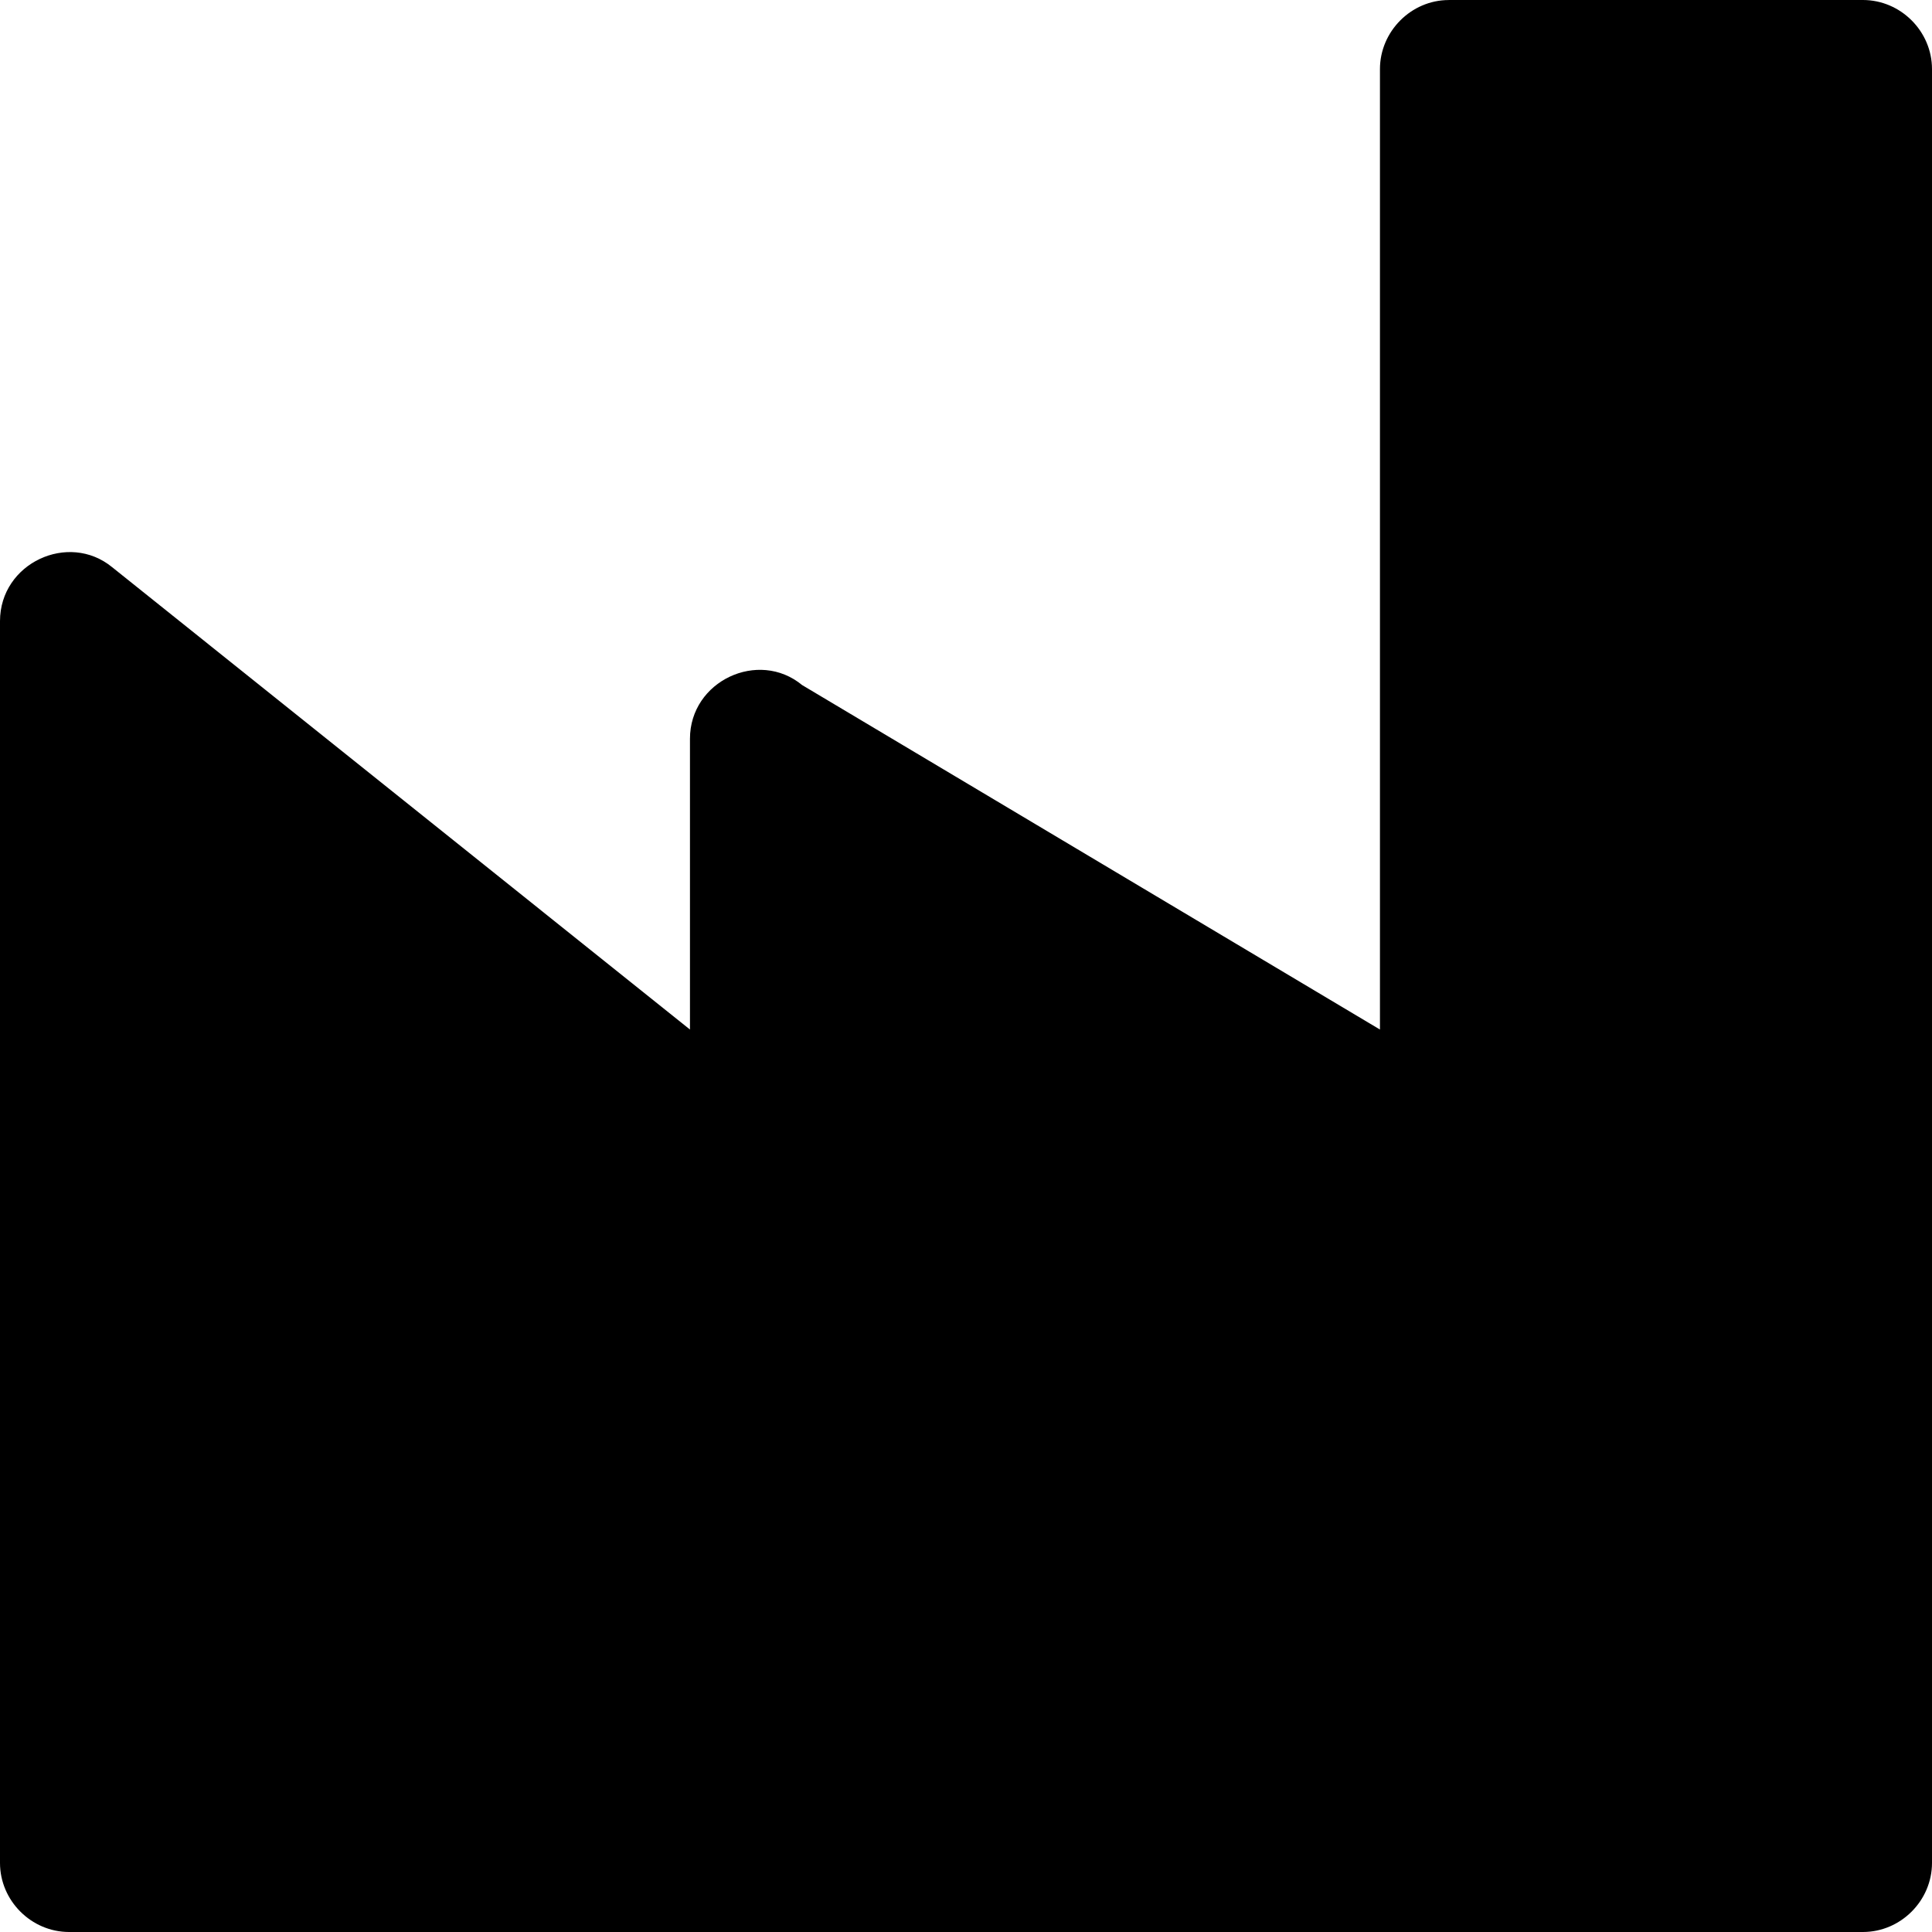 <?xml version="1.0" encoding="UTF-8"?> <svg xmlns="http://www.w3.org/2000/svg" width="96" height="96" viewBox="0 0 96 96" fill="none"> <path fill-rule="evenodd" clip-rule="evenodd" d="M71.989 0.002C70.124 0.002 68.569 1.557 68.569 3.435V51.157L39.856 34.04C37.692 32.252 34.284 33.833 34.284 36.709V51.157L5.572 28.183C3.408 26.407 0 27.975 0 30.865V92.566C0 94.445 1.555 96 3.434 96H92.566C94.445 96 96 94.445 96 92.566V3.434C96 1.555 94.445 0 92.566 0H71.99L71.989 0.002Z" fill="black"></path> </svg> 